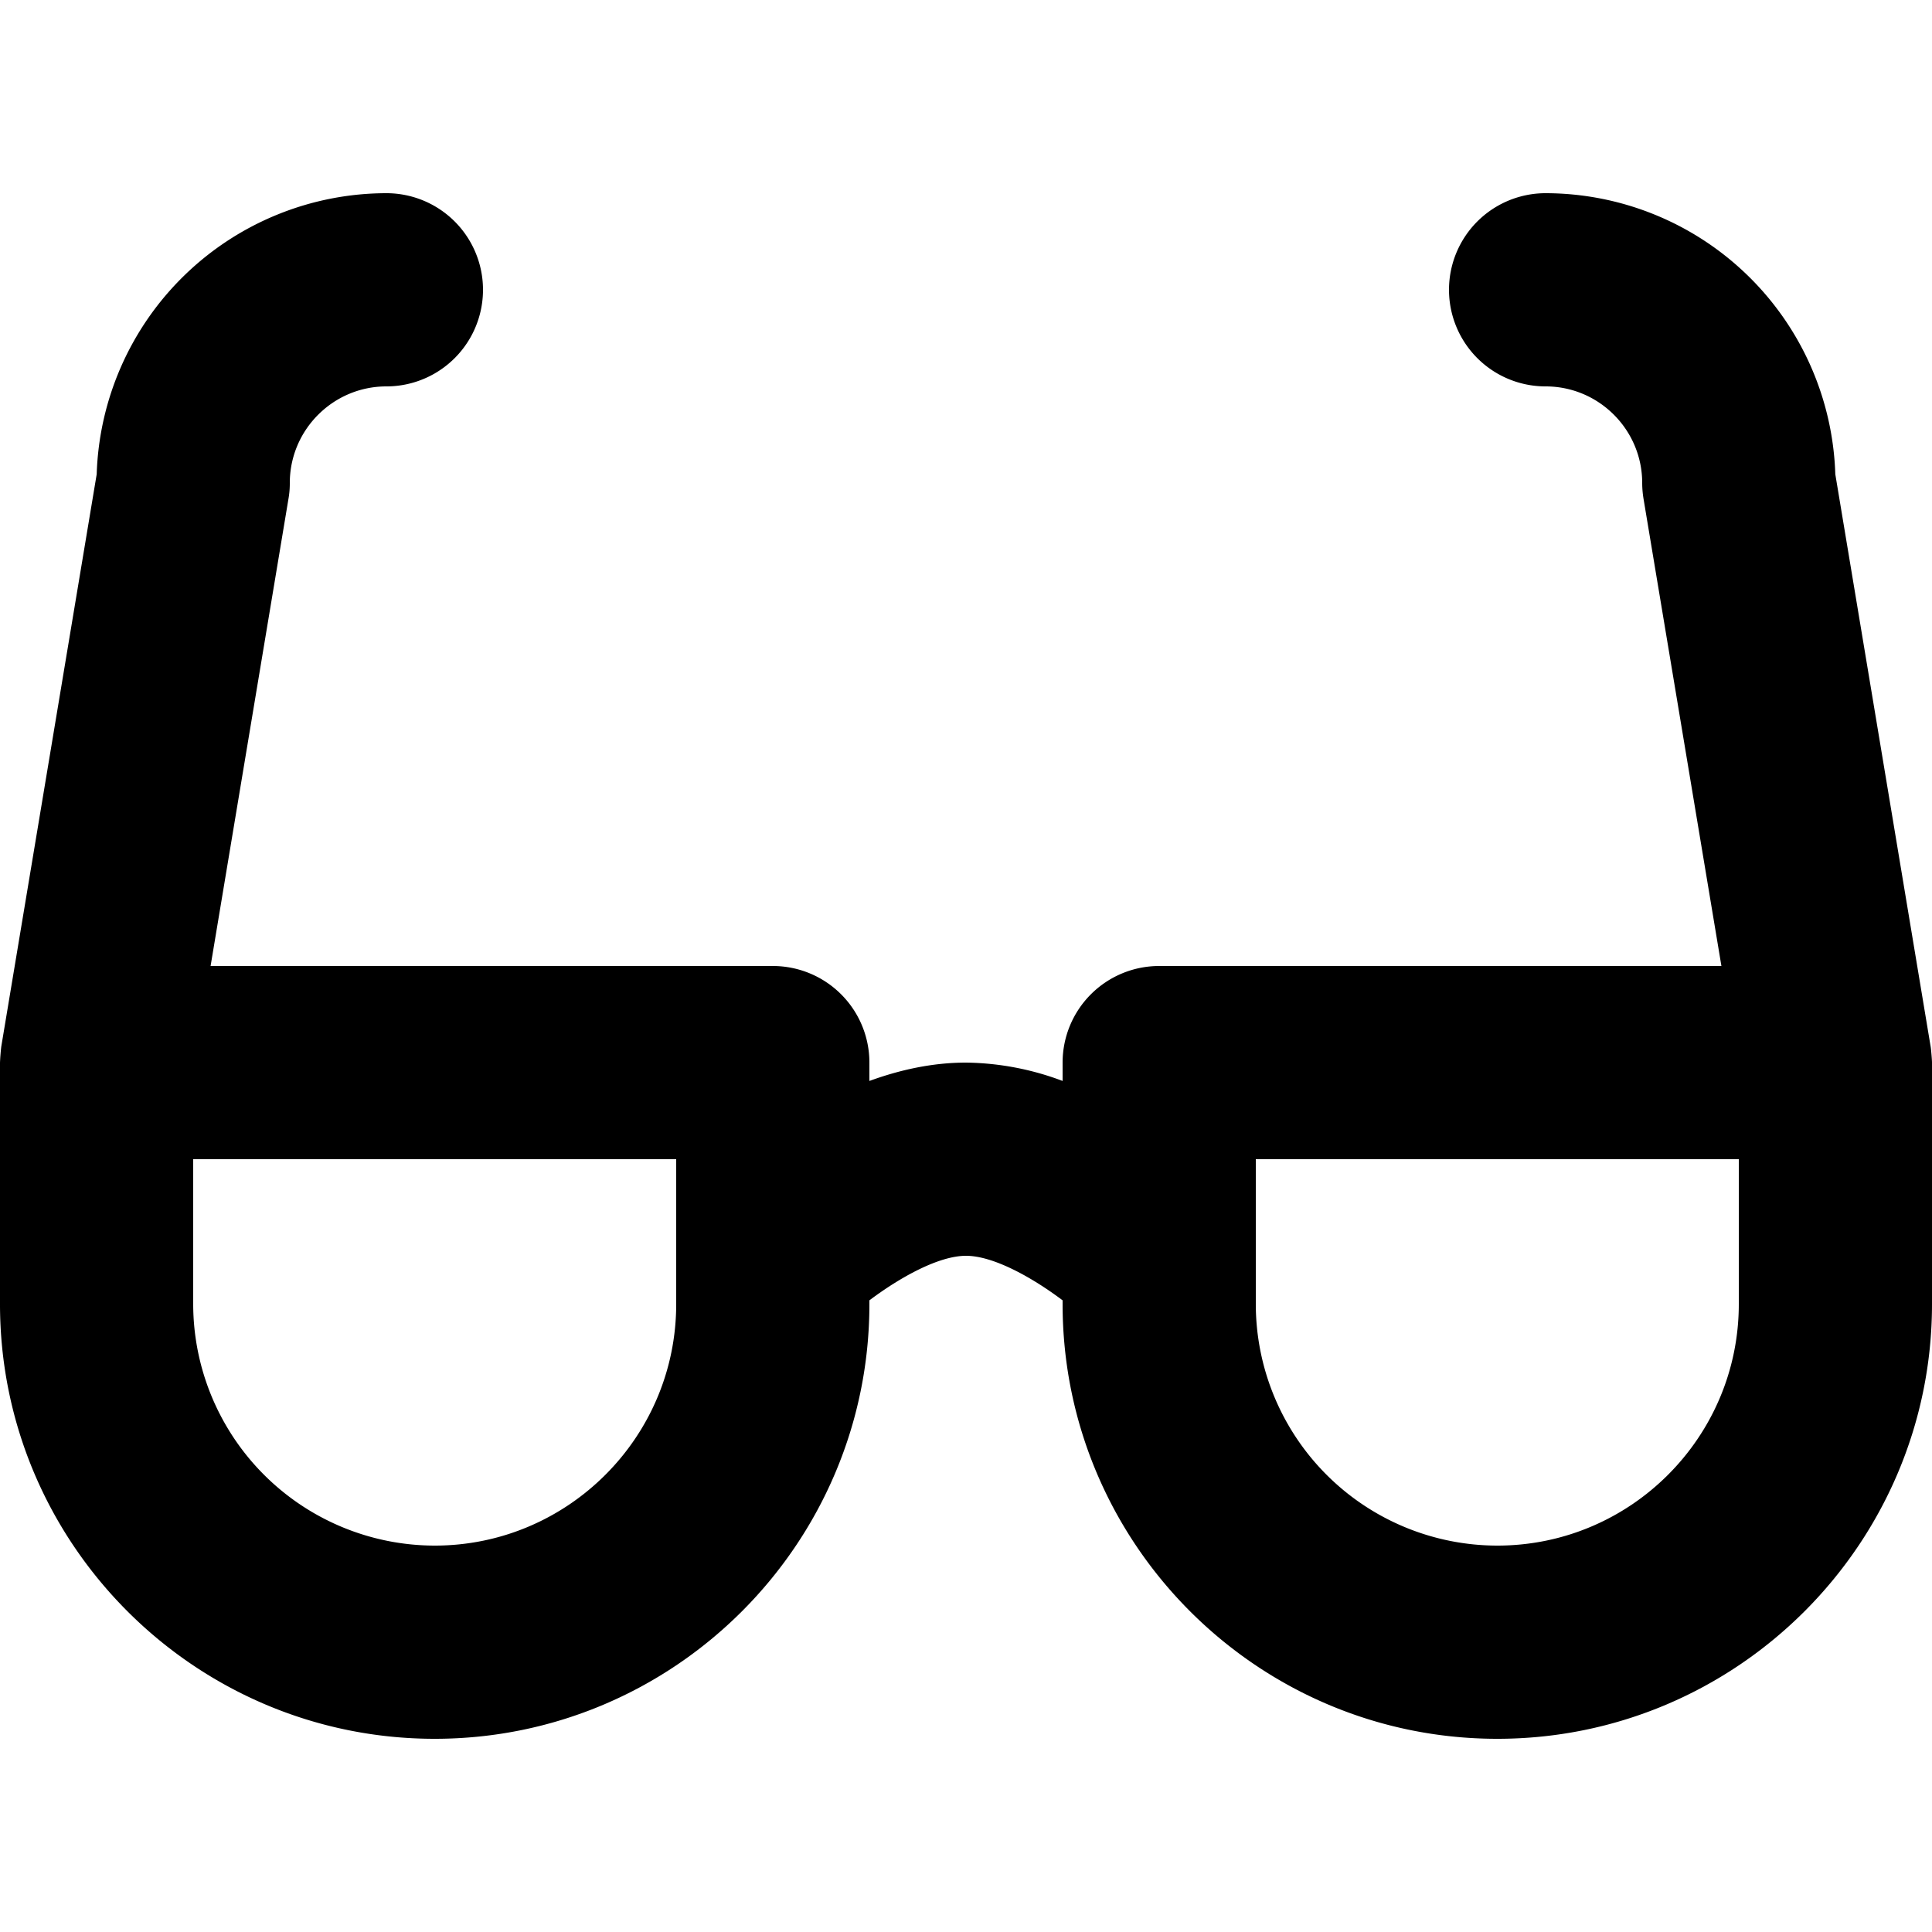 <svg viewBox="0 0 20 20" xmlns="http://www.w3.org/2000/svg"><path d="m19.986 10.835-.987-5.926a3.004 3.004 0 0 0-2.999-2.909 1 1 0 1 0 0 2c.552 0 1 .449 1 1 0 .055.005.11.014.165l.806 4.835h-5.82a1 1 0 0 0-1 1v.19a2.92 2.92 0 0 0-1-.19c-.35 0-.688.076-1 .19v-.19a1 1 0 0 0-1-1h-5.82l.806-4.835a.92.92 0 0 0 .014-.165c0-.551.449-1 1-1a1 1 0 0 0 0-2 3.004 3.004 0 0 0-2.999 2.909l-.988 5.926a2.29 2.29 0 0 0-.013.165v2.5c0 2.481 2.019 4.5 4.5 4.5s4.5-2.019 4.5-4.5v-.039c.311-.234.714-.461 1-.461.286 0 .689.227 1 .461v.039c0 2.481 2.019 4.5 4.5 4.5s4.5-2.019 4.5-4.5v-2.5c0-.029-.009-.136-.014-.165zm-12.986 2.665c0 1.379-1.122 2.5-2.5 2.5a2.503 2.503 0 0 1-2.5-2.5v-1.5h5v1.5zm11 0c0 1.379-1.121 2.5-2.5 2.5a2.502 2.502 0 0 1-2.5-2.5v-1.5h5v1.5z"/></svg>